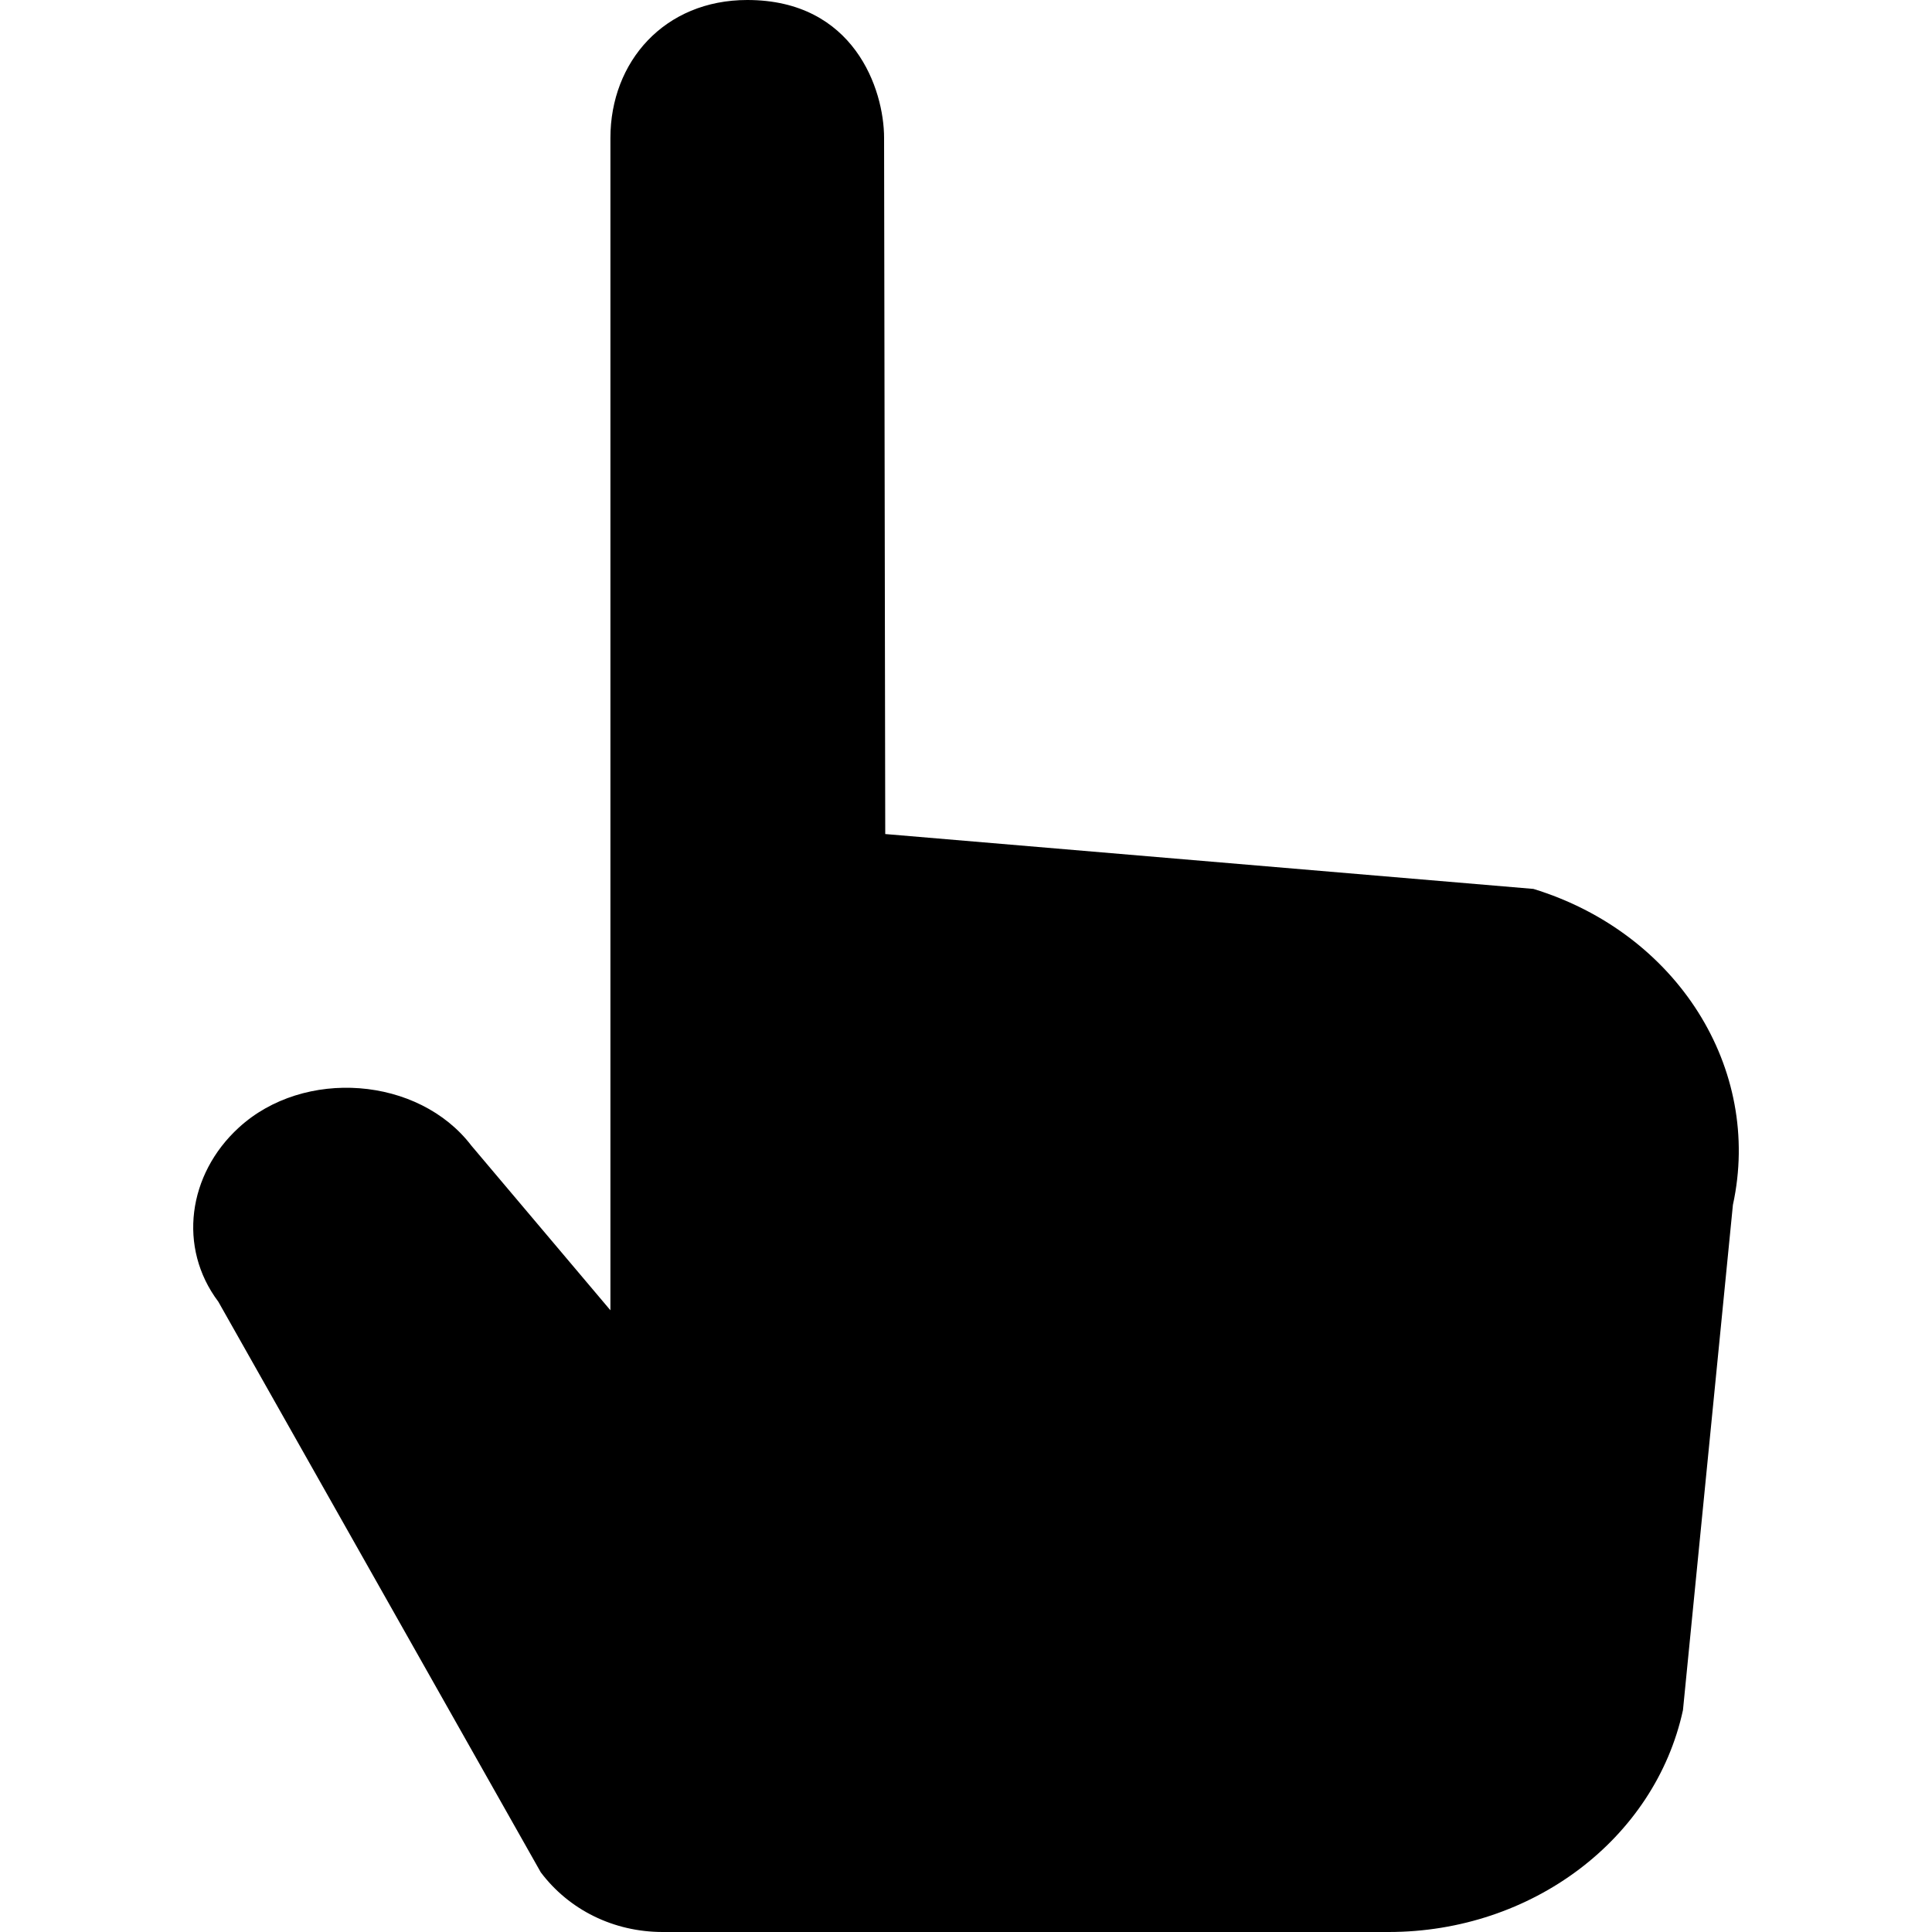 <?xml version="1.0" encoding="UTF-8" standalone="no"?>
<!-- Uploaded to: SVG Repo, www.svgrepo.com, Generator: SVG Repo Mixer Tools -->
<svg width="800px" height="800px" viewBox="-2 0 20 20" version="1.1" xmlns="http://www.w3.org/2000/svg" xmlns:xlink="http://www.w3.org/1999/xlink">
    
    <title>tap [#1379]</title>
    <desc>Created with Sketch.</desc>
    <defs>

</defs>
    <g id="Page-1" stroke="none" stroke-width="1" fill="none" fill-rule="evenodd">
        <g id="Dribbble-Light-Preview" transform="translate(-102, -800)" fill="#000000">
            <g id="icons" transform="translate(56, 160)">
                <path d="M61.939,652.473 L61.422,657.703 C61.132,659.038 59.857,660 58.375,660 L50.861,660 C50.35,660 49.889,659.769 49.598,659.382 L46.26,653.475 C45.838,652.914 45.945,652.156 46.471,651.674 C47.145,651.054 48.333,651.143 48.88,651.86 L50.319,653.564 L50.319,641.428 C50.319,640.639 50.878,640 51.736,640 C52.84,640 53.152,640.923 53.152,641.428 L53.164,648.634 L59.874,649.202 C61.361,649.658 62.247,651.06 61.939,652.473" id="tap-[#1379]">

</path>
            </g>
        </g>
    </g>
</svg>